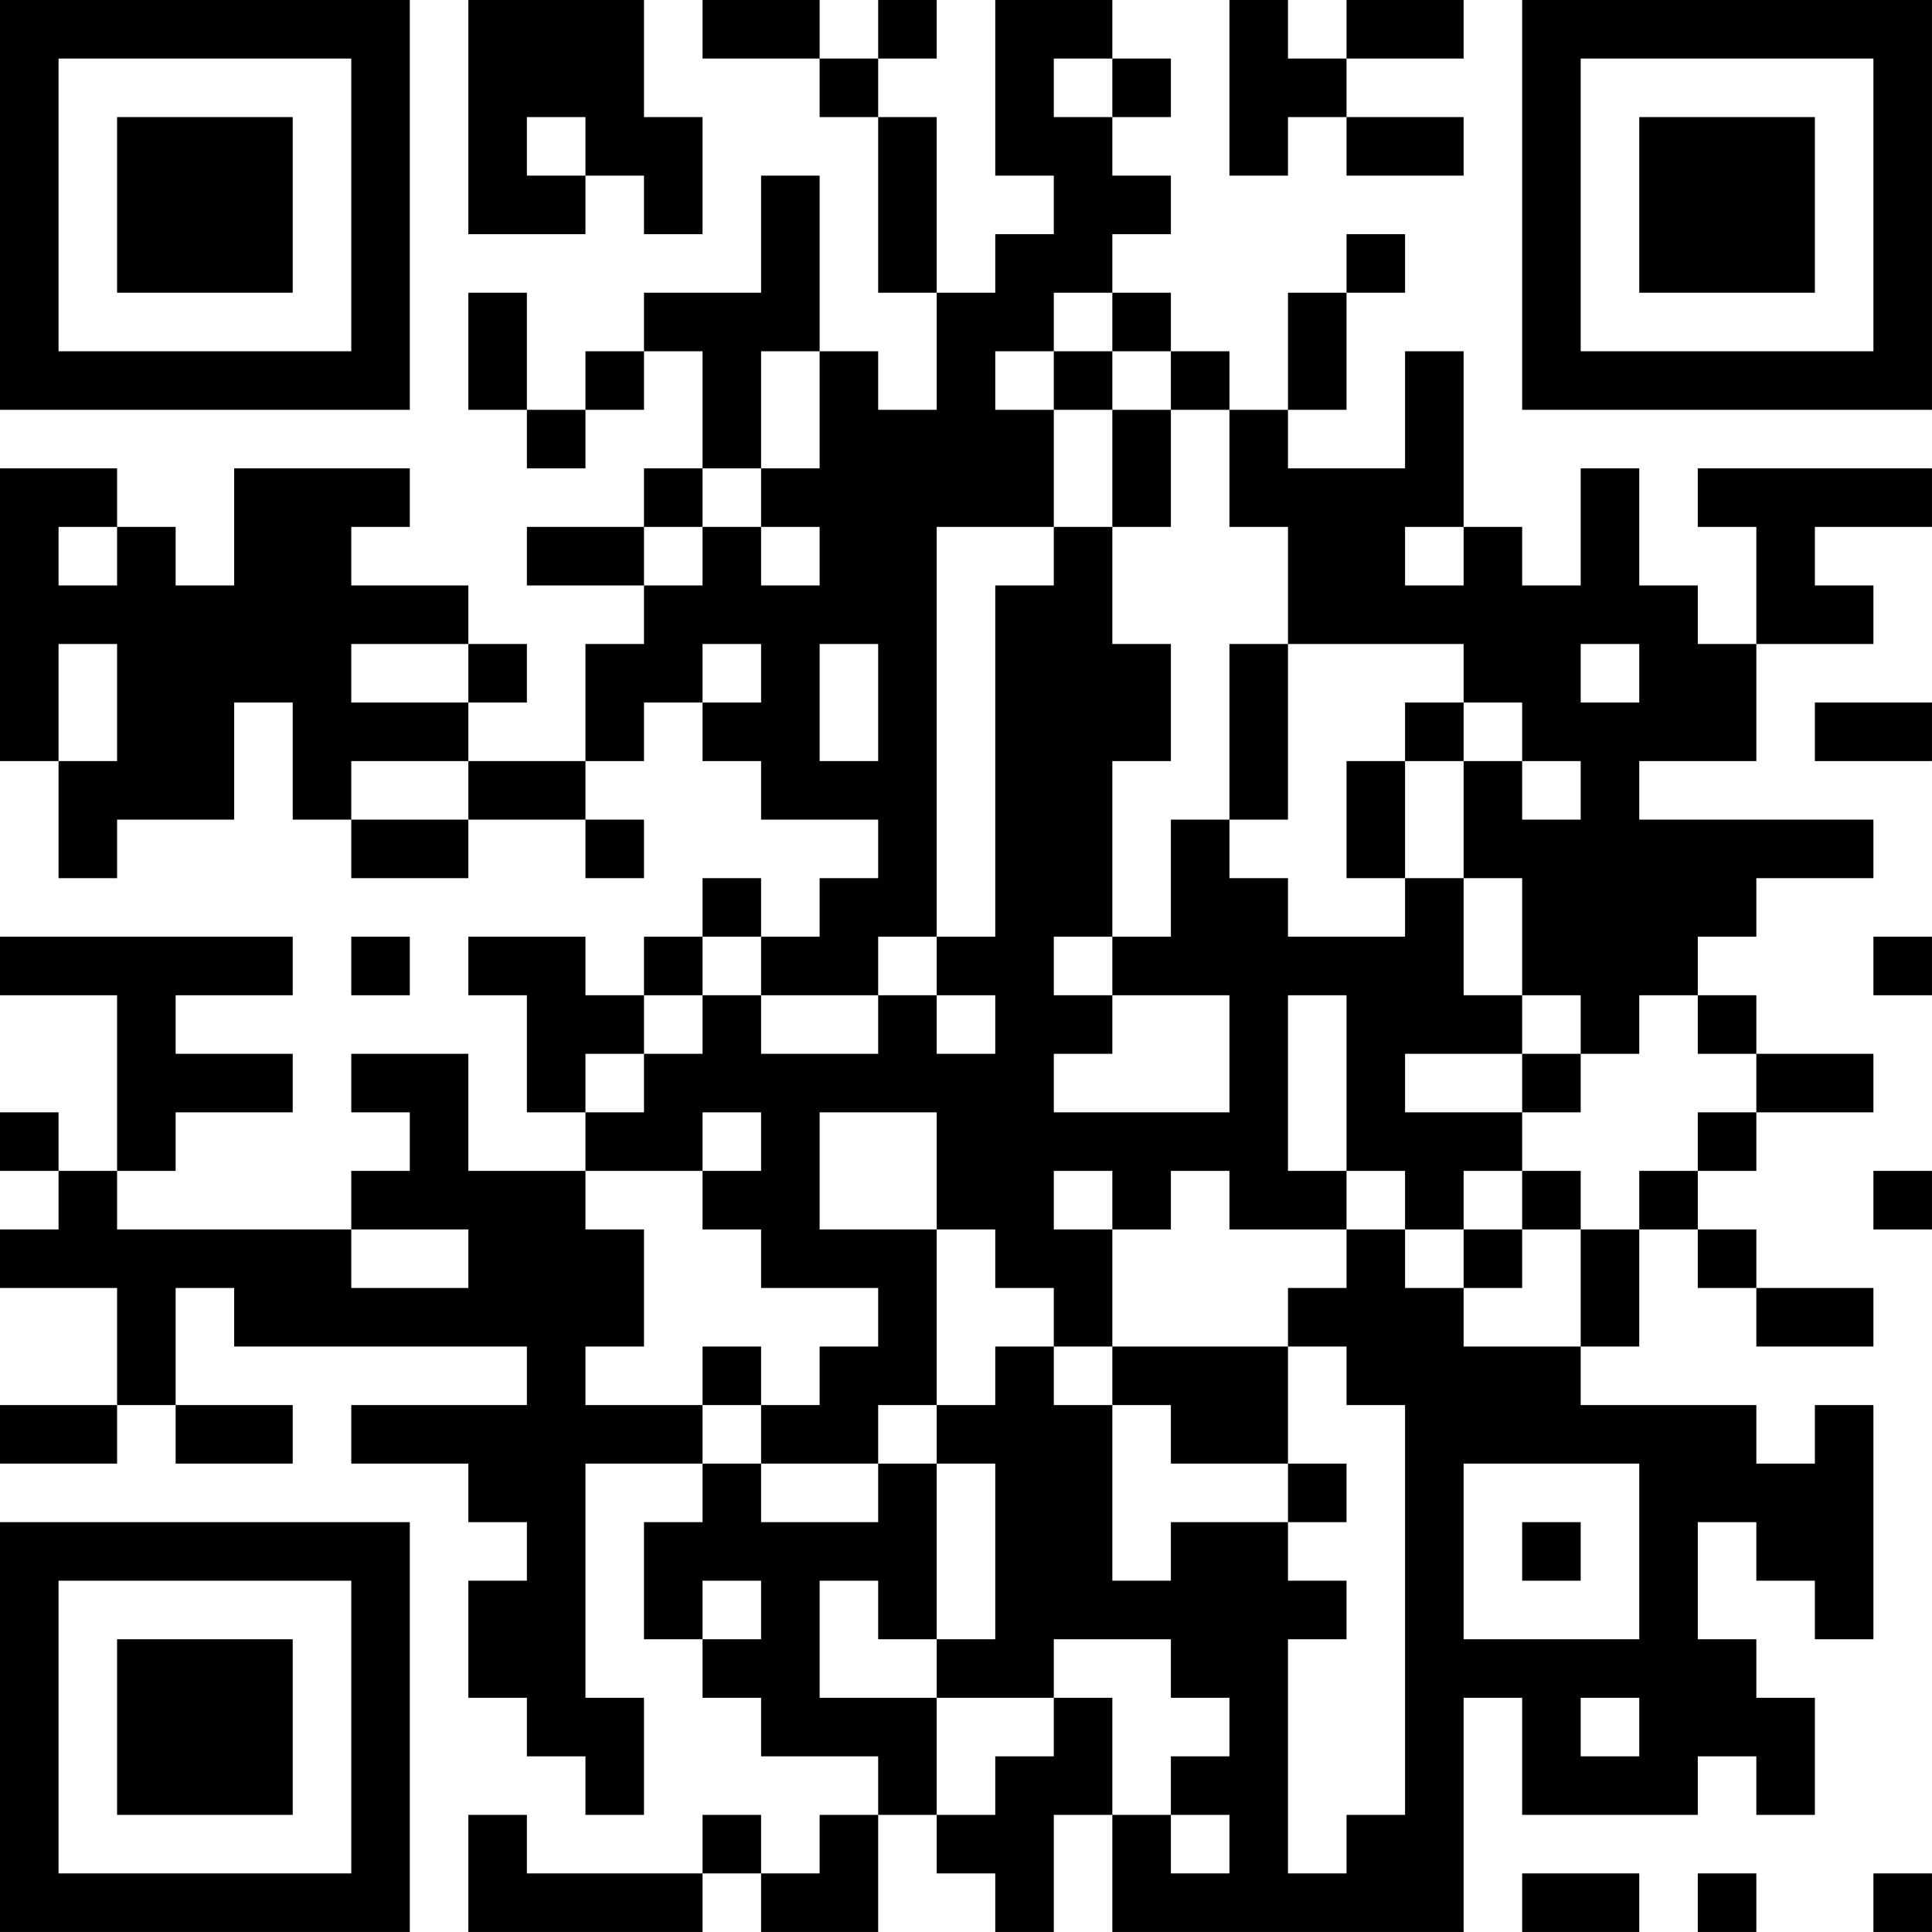 <?xml version="1.0" encoding="UTF-8"?>
<svg xmlns="http://www.w3.org/2000/svg" version="1.1" width="400" height="400" viewBox="0 0 400 400"><rect x="0" y="0" width="400" height="400" fill="#ffffff"/><g transform="scale(12.121)"><g transform="translate(0,0)"><path fill-rule="evenodd" d="M8 0L8 4L10 4L10 3L11 3L11 4L12 4L12 2L11 2L11 0ZM12 0L12 1L14 1L14 2L15 2L15 5L16 5L16 7L15 7L15 6L14 6L14 3L13 3L13 5L11 5L11 6L10 6L10 7L9 7L9 5L8 5L8 7L9 7L9 8L10 8L10 7L11 7L11 6L12 6L12 8L11 8L11 9L9 9L9 10L11 10L11 11L10 11L10 13L8 13L8 12L9 12L9 11L8 11L8 10L6 10L6 9L7 9L7 8L4 8L4 10L3 10L3 9L2 9L2 8L0 8L0 13L1 13L1 15L2 15L2 14L4 14L4 12L5 12L5 14L6 14L6 15L8 15L8 14L10 14L10 15L11 15L11 14L10 14L10 13L11 13L11 12L12 12L12 13L13 13L13 14L15 14L15 15L14 15L14 16L13 16L13 15L12 15L12 16L11 16L11 17L10 17L10 16L8 16L8 17L9 17L9 19L10 19L10 20L8 20L8 18L6 18L6 19L7 19L7 20L6 20L6 21L2 21L2 20L3 20L3 19L5 19L5 18L3 18L3 17L5 17L5 16L0 16L0 17L2 17L2 20L1 20L1 19L0 19L0 20L1 20L1 21L0 21L0 22L2 22L2 24L0 24L0 25L2 25L2 24L3 24L3 25L5 25L5 24L3 24L3 22L4 22L4 23L9 23L9 24L6 24L6 25L8 25L8 26L9 26L9 27L8 27L8 29L9 29L9 30L10 30L10 31L11 31L11 29L10 29L10 25L12 25L12 26L11 26L11 28L12 28L12 29L13 29L13 30L15 30L15 31L14 31L14 32L13 32L13 31L12 31L12 32L9 32L9 31L8 31L8 33L12 33L12 32L13 32L13 33L15 33L15 31L16 31L16 32L17 32L17 33L18 33L18 31L19 31L19 33L25 33L25 29L26 29L26 31L29 31L29 30L30 30L30 31L31 31L31 29L30 29L30 28L29 28L29 26L30 26L30 27L31 27L31 28L32 28L32 24L31 24L31 25L30 25L30 24L27 24L27 23L28 23L28 21L29 21L29 22L30 22L30 23L32 23L32 22L30 22L30 21L29 21L29 20L30 20L30 19L32 19L32 18L30 18L30 17L29 17L29 16L30 16L30 15L32 15L32 14L28 14L28 13L30 13L30 11L32 11L32 10L31 10L31 9L33 9L33 8L29 8L29 9L30 9L30 11L29 11L29 10L28 10L28 8L27 8L27 10L26 10L26 9L25 9L25 6L24 6L24 8L22 8L22 7L23 7L23 5L24 5L24 4L23 4L23 5L22 5L22 7L21 7L21 6L20 6L20 5L19 5L19 4L20 4L20 3L19 3L19 2L20 2L20 1L19 1L19 0L17 0L17 3L18 3L18 4L17 4L17 5L16 5L16 2L15 2L15 1L16 1L16 0L15 0L15 1L14 1L14 0ZM21 0L21 3L22 3L22 2L23 2L23 3L25 3L25 2L23 2L23 1L25 1L25 0L23 0L23 1L22 1L22 0ZM18 1L18 2L19 2L19 1ZM9 2L9 3L10 3L10 2ZM18 5L18 6L17 6L17 7L18 7L18 9L16 9L16 16L15 16L15 17L13 17L13 16L12 16L12 17L11 17L11 18L10 18L10 19L11 19L11 18L12 18L12 17L13 17L13 18L15 18L15 17L16 17L16 18L17 18L17 17L16 17L16 16L17 16L17 10L18 10L18 9L19 9L19 11L20 11L20 13L19 13L19 16L18 16L18 17L19 17L19 18L18 18L18 19L21 19L21 17L19 17L19 16L20 16L20 14L21 14L21 15L22 15L22 16L24 16L24 15L25 15L25 17L26 17L26 18L24 18L24 19L26 19L26 20L25 20L25 21L24 21L24 20L23 20L23 17L22 17L22 20L23 20L23 21L21 21L21 20L20 20L20 21L19 21L19 20L18 20L18 21L19 21L19 23L18 23L18 22L17 22L17 21L16 21L16 19L14 19L14 21L16 21L16 24L15 24L15 25L13 25L13 24L14 24L14 23L15 23L15 22L13 22L13 21L12 21L12 20L13 20L13 19L12 19L12 20L10 20L10 21L11 21L11 23L10 23L10 24L12 24L12 25L13 25L13 26L15 26L15 25L16 25L16 28L15 28L15 27L14 27L14 29L16 29L16 31L17 31L17 30L18 30L18 29L19 29L19 31L20 31L20 32L21 32L21 31L20 31L20 30L21 30L21 29L20 29L20 28L18 28L18 29L16 29L16 28L17 28L17 25L16 25L16 24L17 24L17 23L18 23L18 24L19 24L19 27L20 27L20 26L22 26L22 27L23 27L23 28L22 28L22 32L23 32L23 31L24 31L24 24L23 24L23 23L22 23L22 22L23 22L23 21L24 21L24 22L25 22L25 23L27 23L27 21L28 21L28 20L29 20L29 19L30 19L30 18L29 18L29 17L28 17L28 18L27 18L27 17L26 17L26 15L25 15L25 13L26 13L26 14L27 14L27 13L26 13L26 12L25 12L25 11L22 11L22 9L21 9L21 7L20 7L20 6L19 6L19 5ZM13 6L13 8L12 8L12 9L11 9L11 10L12 10L12 9L13 9L13 10L14 10L14 9L13 9L13 8L14 8L14 6ZM18 6L18 7L19 7L19 9L20 9L20 7L19 7L19 6ZM1 9L1 10L2 10L2 9ZM24 9L24 10L25 10L25 9ZM1 11L1 13L2 13L2 11ZM6 11L6 12L8 12L8 11ZM12 11L12 12L13 12L13 11ZM14 11L14 13L15 13L15 11ZM21 11L21 14L22 14L22 11ZM27 11L27 12L28 12L28 11ZM24 12L24 13L23 13L23 15L24 15L24 13L25 13L25 12ZM31 12L31 13L33 13L33 12ZM6 13L6 14L8 14L8 13ZM6 16L6 17L7 17L7 16ZM32 16L32 17L33 17L33 16ZM26 18L26 19L27 19L27 18ZM26 20L26 21L25 21L25 22L26 22L26 21L27 21L27 20ZM32 20L32 21L33 21L33 20ZM6 21L6 22L8 22L8 21ZM12 23L12 24L13 24L13 23ZM19 23L19 24L20 24L20 25L22 25L22 26L23 26L23 25L22 25L22 23ZM25 25L25 28L28 28L28 25ZM26 26L26 27L27 27L27 26ZM12 27L12 28L13 28L13 27ZM27 29L27 30L28 30L28 29ZM26 32L26 33L28 33L28 32ZM29 32L29 33L30 33L30 32ZM32 32L32 33L33 33L33 32ZM0 0L0 7L7 7L7 0ZM1 1L1 6L6 6L6 1ZM2 2L2 5L5 5L5 2ZM26 0L26 7L33 7L33 0ZM27 1L27 6L32 6L32 1ZM28 2L28 5L31 5L31 2ZM0 26L0 33L7 33L7 26ZM1 27L1 32L6 32L6 27ZM2 28L2 31L5 31L5 28Z" fill="#000000"/></g></g></svg>

